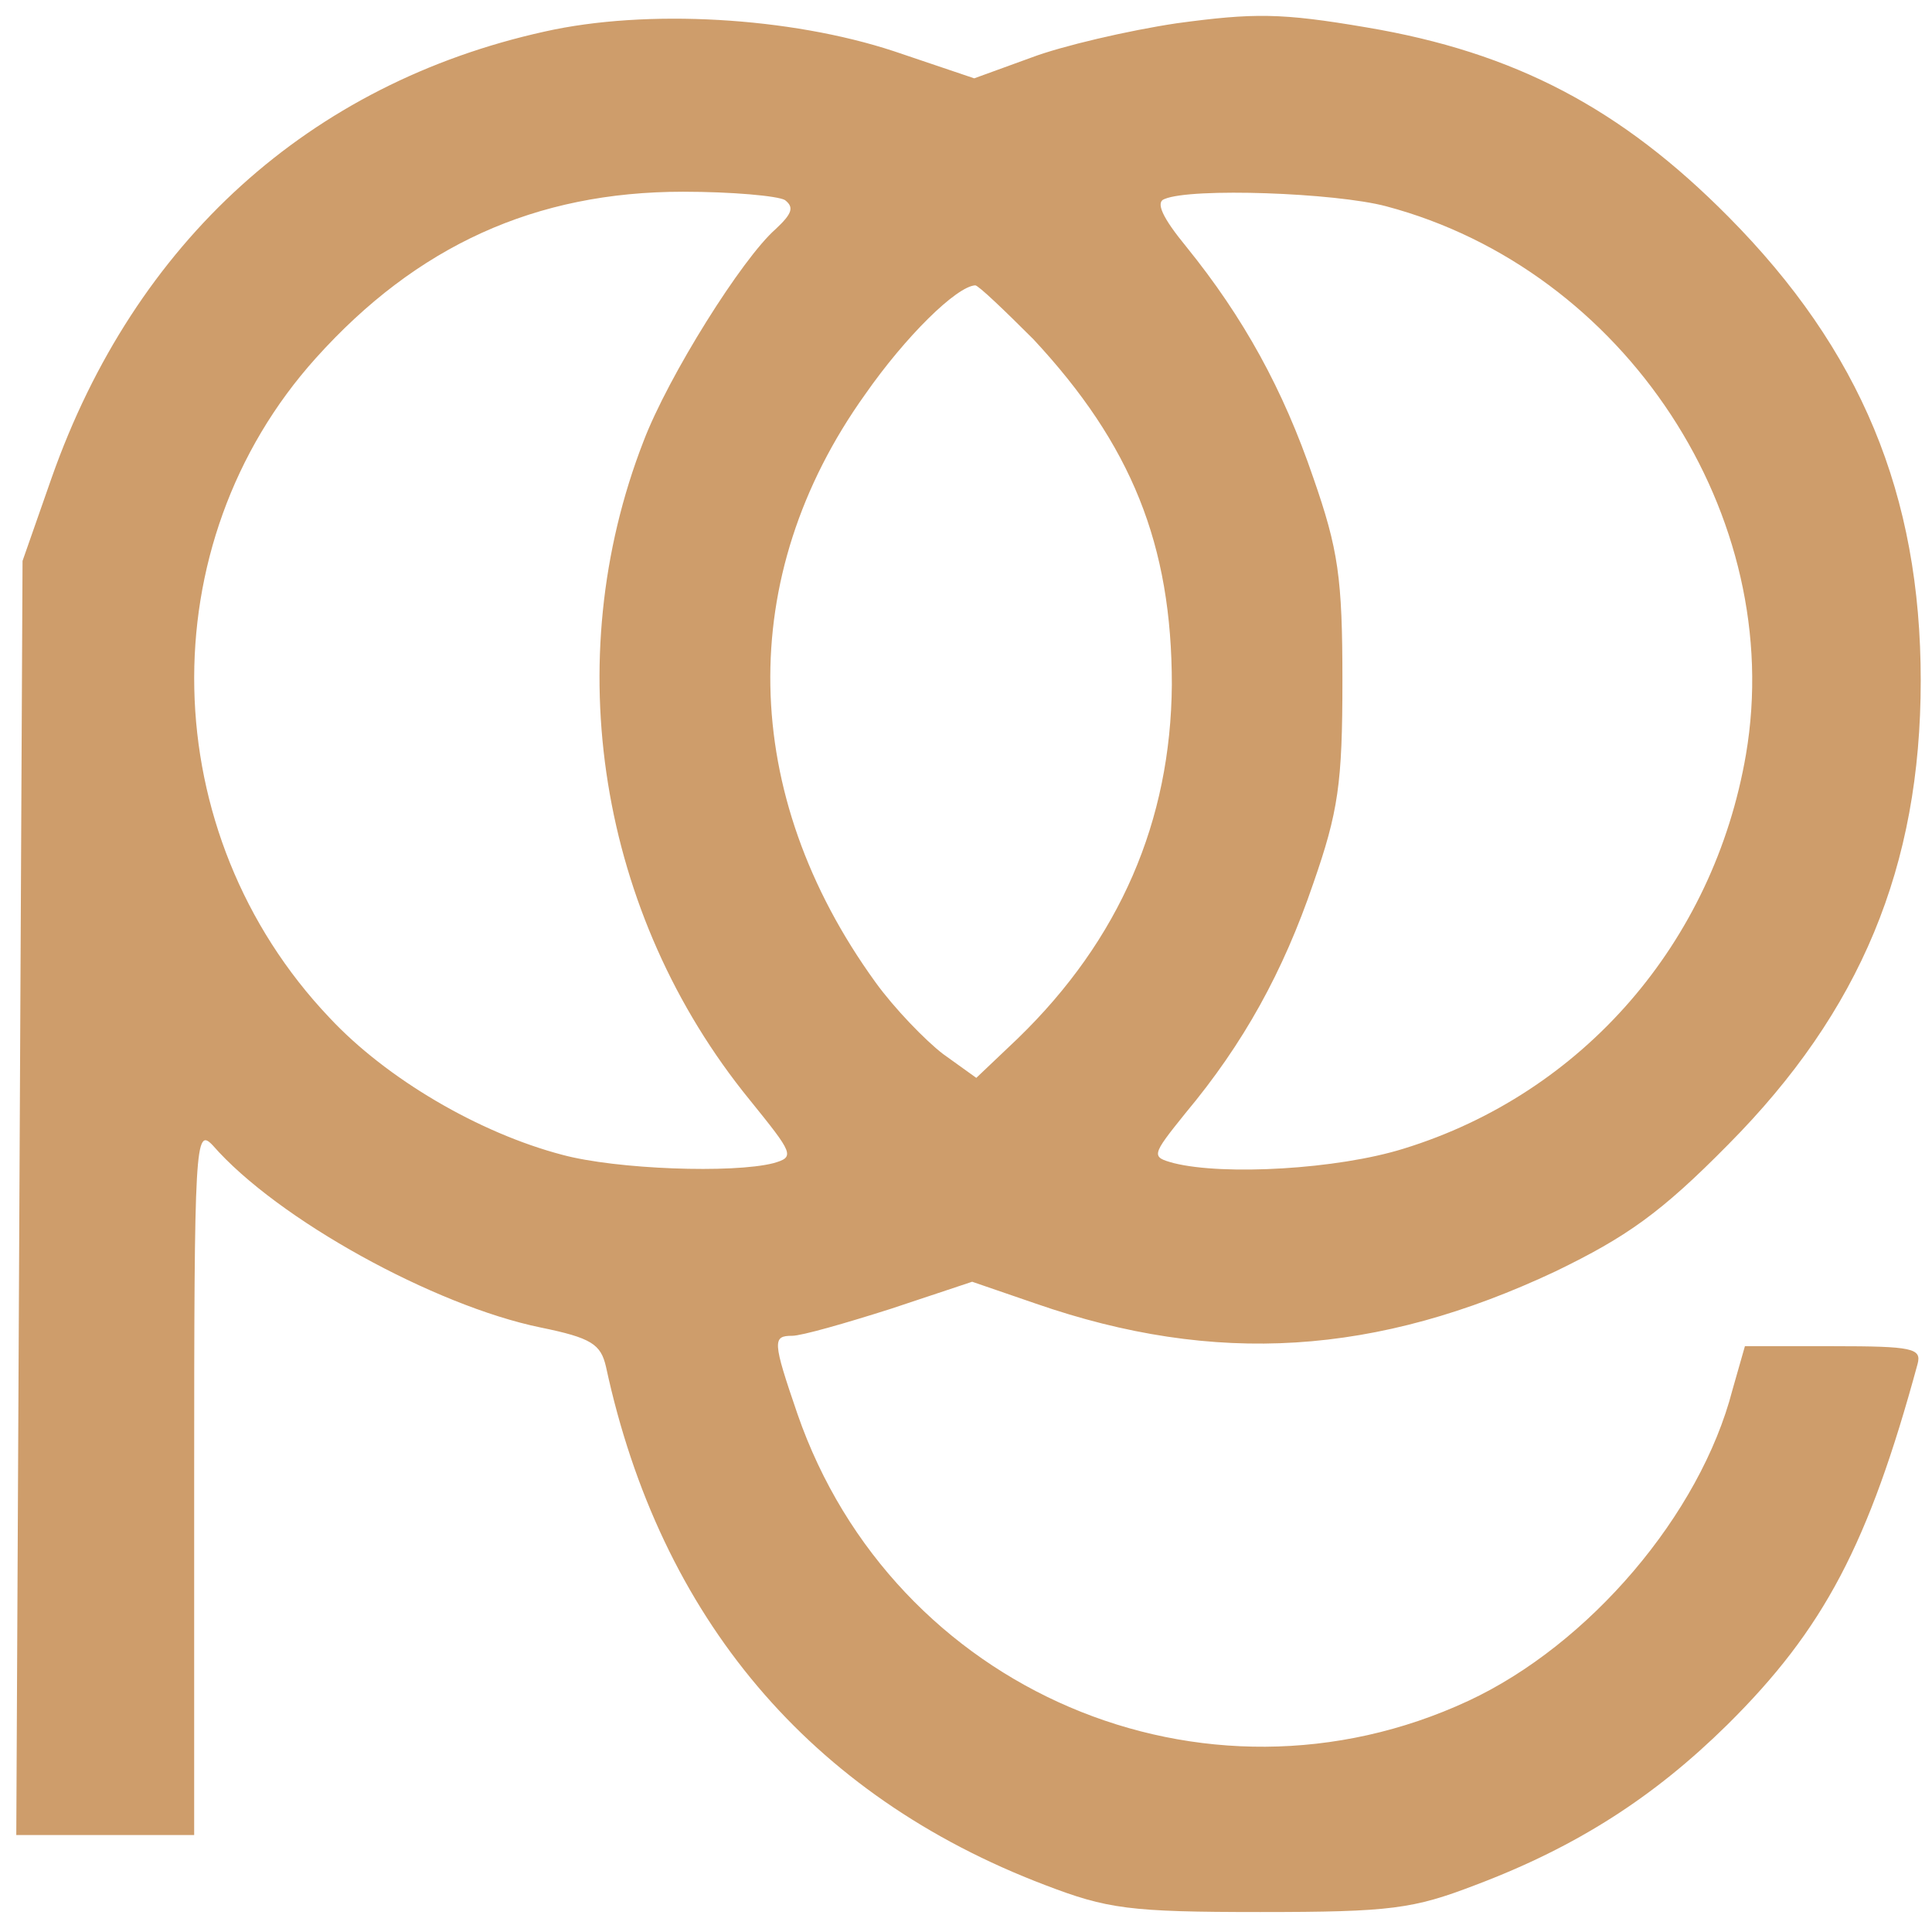 <svg xmlns="http://www.w3.org/2000/svg" width="42" height="42" viewBox="0 0 42 42" fill="none"><path d="M11.841 0.686C6.731 1.816 2.932 5.253 1.123 10.386L0.49 12.194L0.422 26.032L0.354 39.892H2.276H4.221V32.182C4.221 24.811 4.244 24.495 4.628 24.902C6.03 26.507 9.444 28.384 11.75 28.858C12.858 29.085 13.062 29.22 13.175 29.718C14.351 35.167 17.606 39.033 22.716 40.978C24.073 41.498 24.548 41.566 27.397 41.566C30.246 41.566 30.721 41.498 32.077 40.978C34.293 40.141 35.966 39.056 37.549 37.496C39.652 35.416 40.624 33.562 41.687 29.65C41.777 29.311 41.574 29.265 39.855 29.265H37.933L37.662 30.215C36.961 32.928 34.542 35.755 31.919 36.976C26.176 39.644 19.415 36.75 17.335 30.735C16.792 29.152 16.792 29.039 17.222 29.039C17.425 29.039 18.375 28.768 19.37 28.451L21.134 27.864L22.513 28.338C26.424 29.695 29.929 29.469 33.818 27.637C35.356 26.891 36.102 26.371 37.572 24.879C40.443 21.985 41.755 18.842 41.755 14.795C41.755 10.747 40.443 7.605 37.572 4.71C35.243 2.359 32.936 1.138 29.703 0.595C27.849 0.279 27.261 0.279 25.588 0.505C24.525 0.663 23.078 1.002 22.422 1.251L21.179 1.703L19.438 1.115C17.177 0.369 14.056 0.188 11.841 0.686ZM17.064 4.349C17.267 4.507 17.222 4.643 16.86 4.982C16.137 5.615 14.531 8.17 13.989 9.594C12.135 14.365 13.016 19.882 16.295 23.907C17.245 25.083 17.29 25.15 16.815 25.286C15.933 25.512 13.401 25.422 12.225 25.105C10.416 24.63 8.404 23.455 7.16 22.121C3.362 18.119 3.226 11.833 6.866 7.785C9.06 5.344 11.637 4.168 14.848 4.168C15.911 4.168 16.905 4.258 17.064 4.349ZM30.133 4.484C35.333 5.864 38.838 11.222 37.956 16.4C37.255 20.493 34.406 23.771 30.517 24.97C29.07 25.422 26.605 25.557 25.52 25.286C25.023 25.15 25.023 25.128 25.769 24.201C27.035 22.686 27.894 21.126 28.55 19.204C29.093 17.644 29.183 17.033 29.183 14.795C29.183 12.556 29.093 11.946 28.55 10.386C27.894 8.464 27.035 6.904 25.791 5.366C25.271 4.733 25.113 4.394 25.317 4.326C25.904 4.077 29.025 4.19 30.133 4.484ZM22.468 7.378C24.593 9.662 25.475 11.833 25.475 14.885C25.452 17.847 24.344 20.425 22.128 22.573L21.224 23.432L20.5 22.912C20.116 22.618 19.438 21.917 19.031 21.352C16.069 17.259 15.978 12.534 18.805 8.577C19.687 7.311 20.794 6.225 21.201 6.203C21.269 6.203 21.835 6.745 22.468 7.378Z" fill="#CE9D6B"></path></svg>